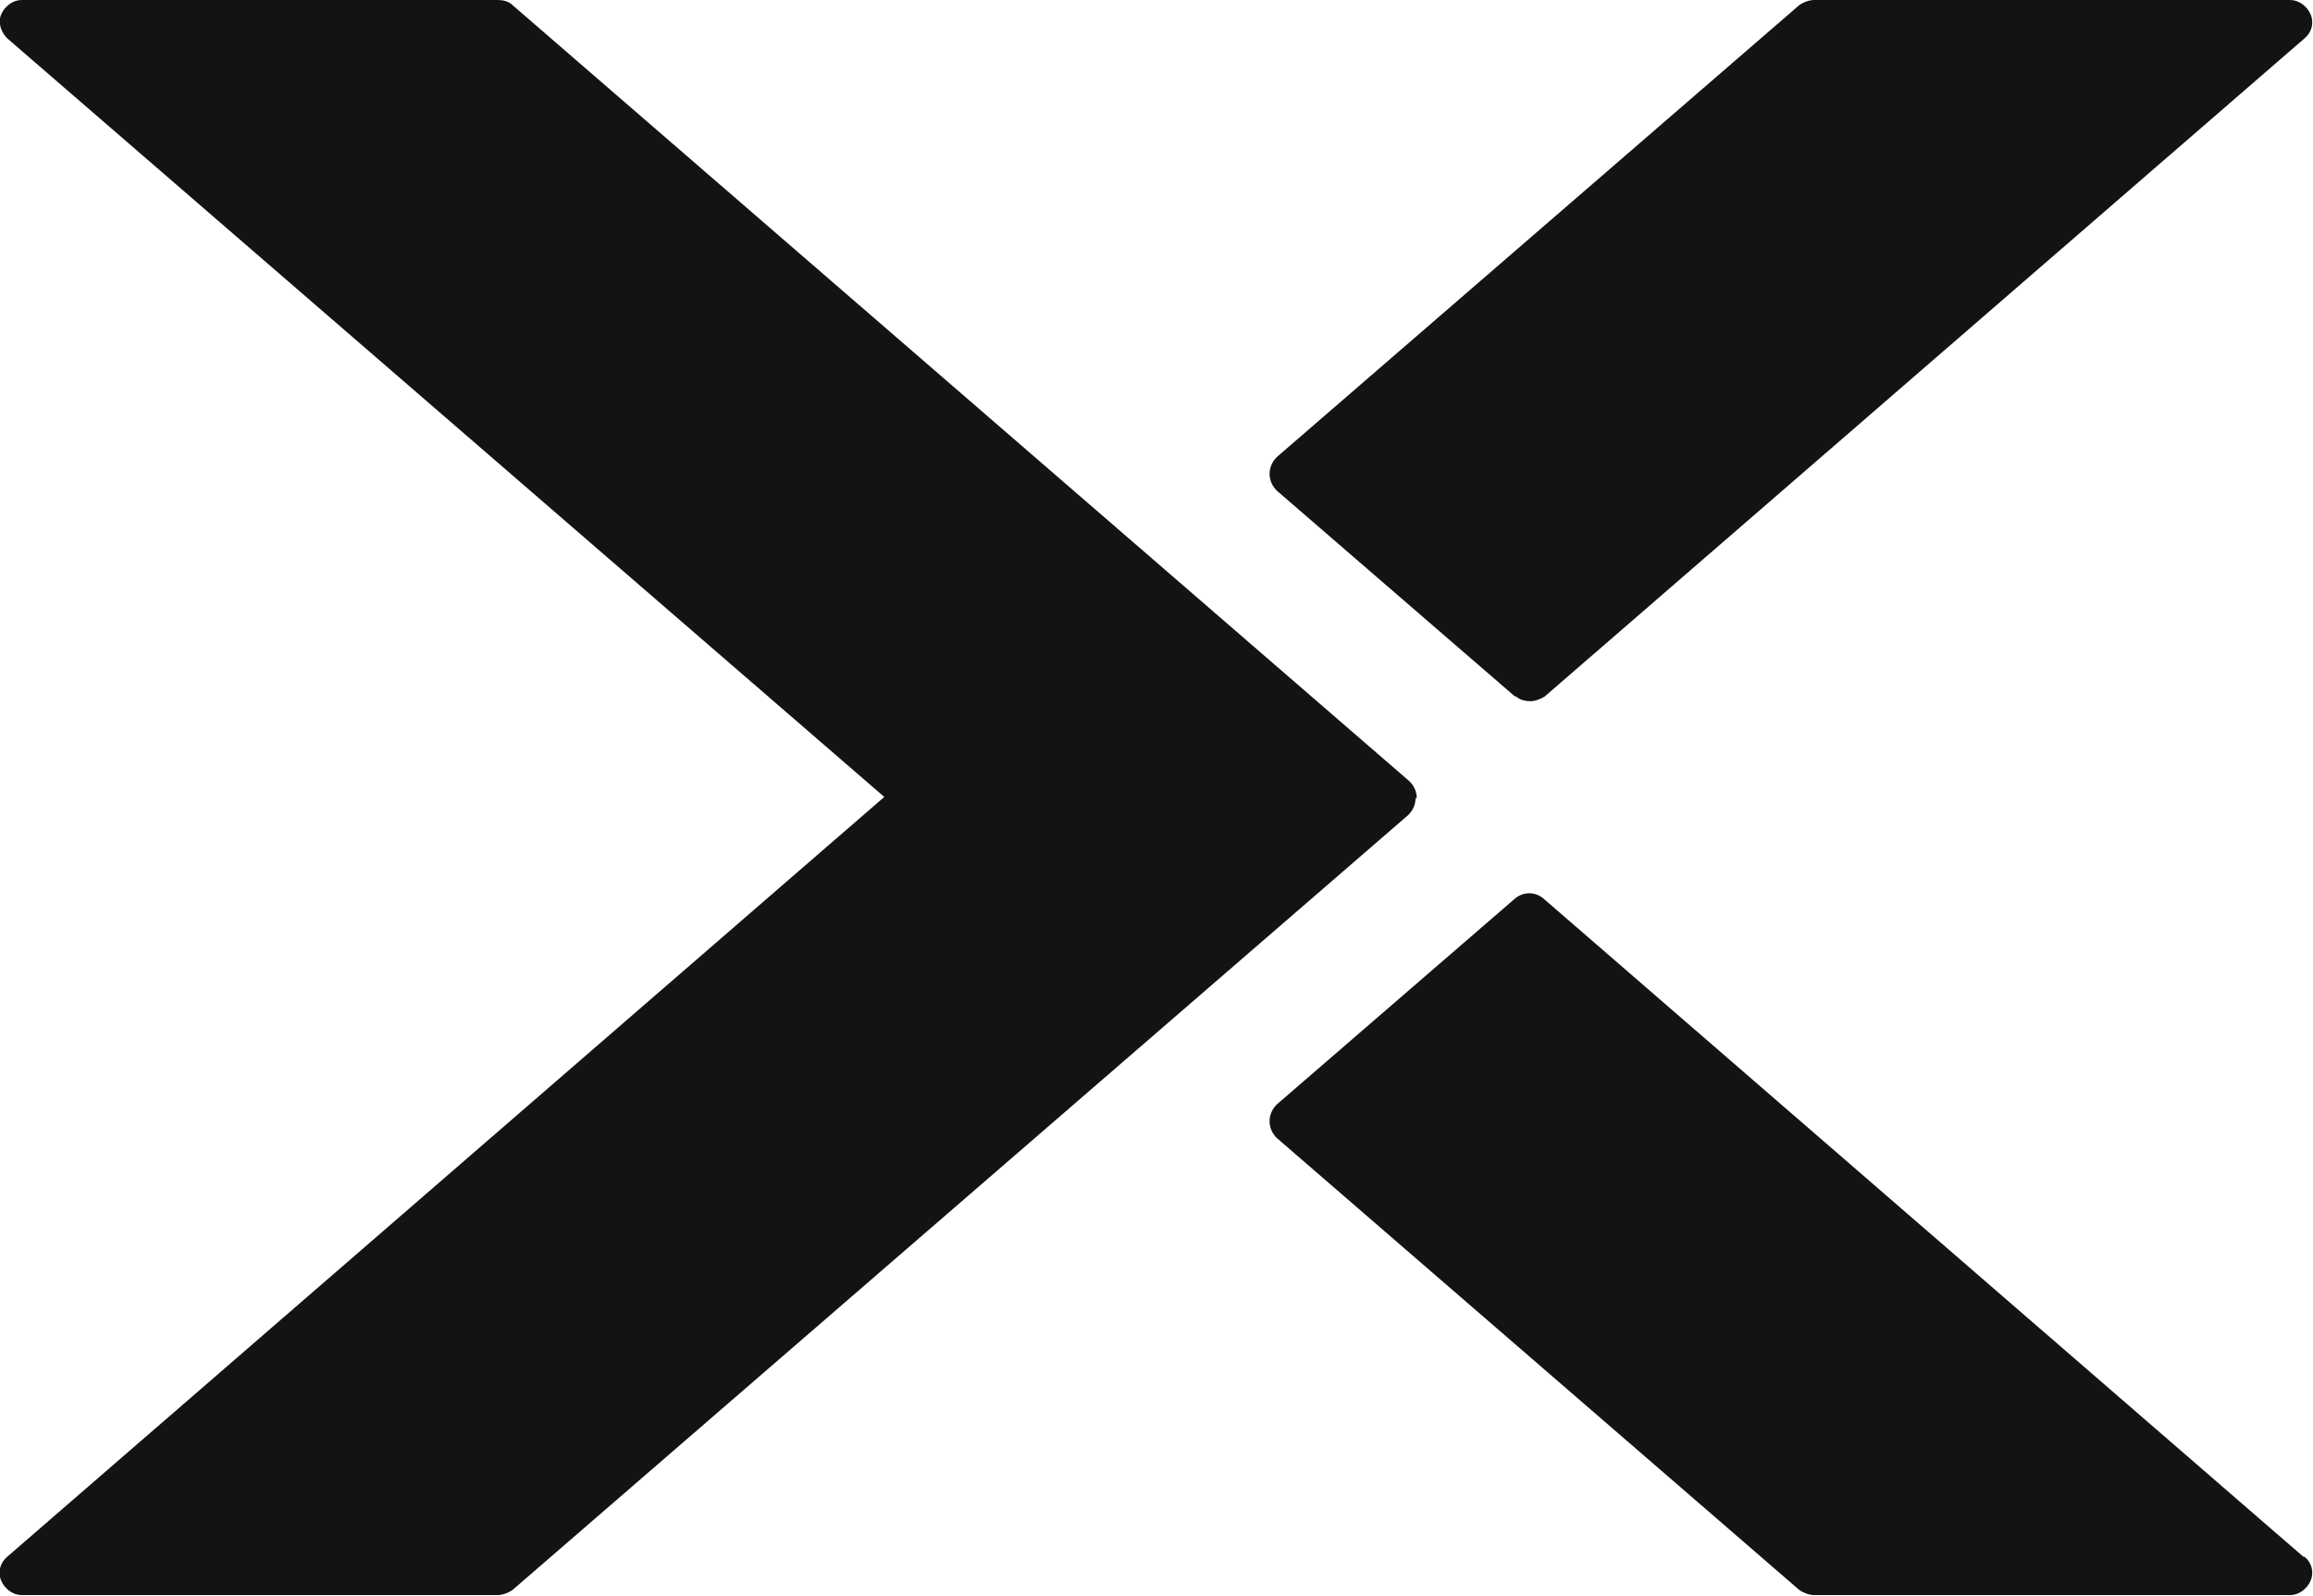 <?xml version="1.0" encoding="UTF-8"?>
<svg id="Layer_1" data-name="Layer 1" xmlns="http://www.w3.org/2000/svg" version="1.1" viewBox="0 0 193.3 133.4">
  <defs>
    <style>
      .cls-1 {
        fill: #131313;
        stroke-width: 0px;
      }
    </style>
  </defs>
  <path class="cls-1" d="M192.6,130.1c.6.5.8,1.3.5,2-.3.7-1,1.2-1.7,1.2h-39.8c-.4,0-.9-.2-1.2-.4l-43.7-37.8c-.4-.4-.6-.9-.6-1.4s.2-1,.6-1.4l19.9-17.2c.7-.6,1.7-.6,2.4,0l63.5,55ZM126.7,58.2c.3.3.8.4,1.2.4s.9-.2,1.2-.4L192.6,3.2c.6-.5.8-1.3.5-2-.3-.7-1-1.2-1.7-1.2h-39.8c-.4,0-.9.2-1.2.4l-43.7,37.8c-.4.4-.6.9-.6,1.4s.2,1,.6,1.4l19.9,17.2ZM118.4,66.7c0-.5-.2-1-.6-1.4L42.8.4c-.3-.3-.8-.4-1.2-.4H1.8C1.1,0,.4.5.1,1.2c-.3.7,0,1.5.5,2l73.3,63.4L.6,130.1c-.6.5-.8,1.3-.5,2,.3.7,1,1.2,1.7,1.2h39.8c.4,0,.9-.2,1.2-.4l74.9-64.8c.4-.4.6-.9.6-1.4Z"/>
</svg>